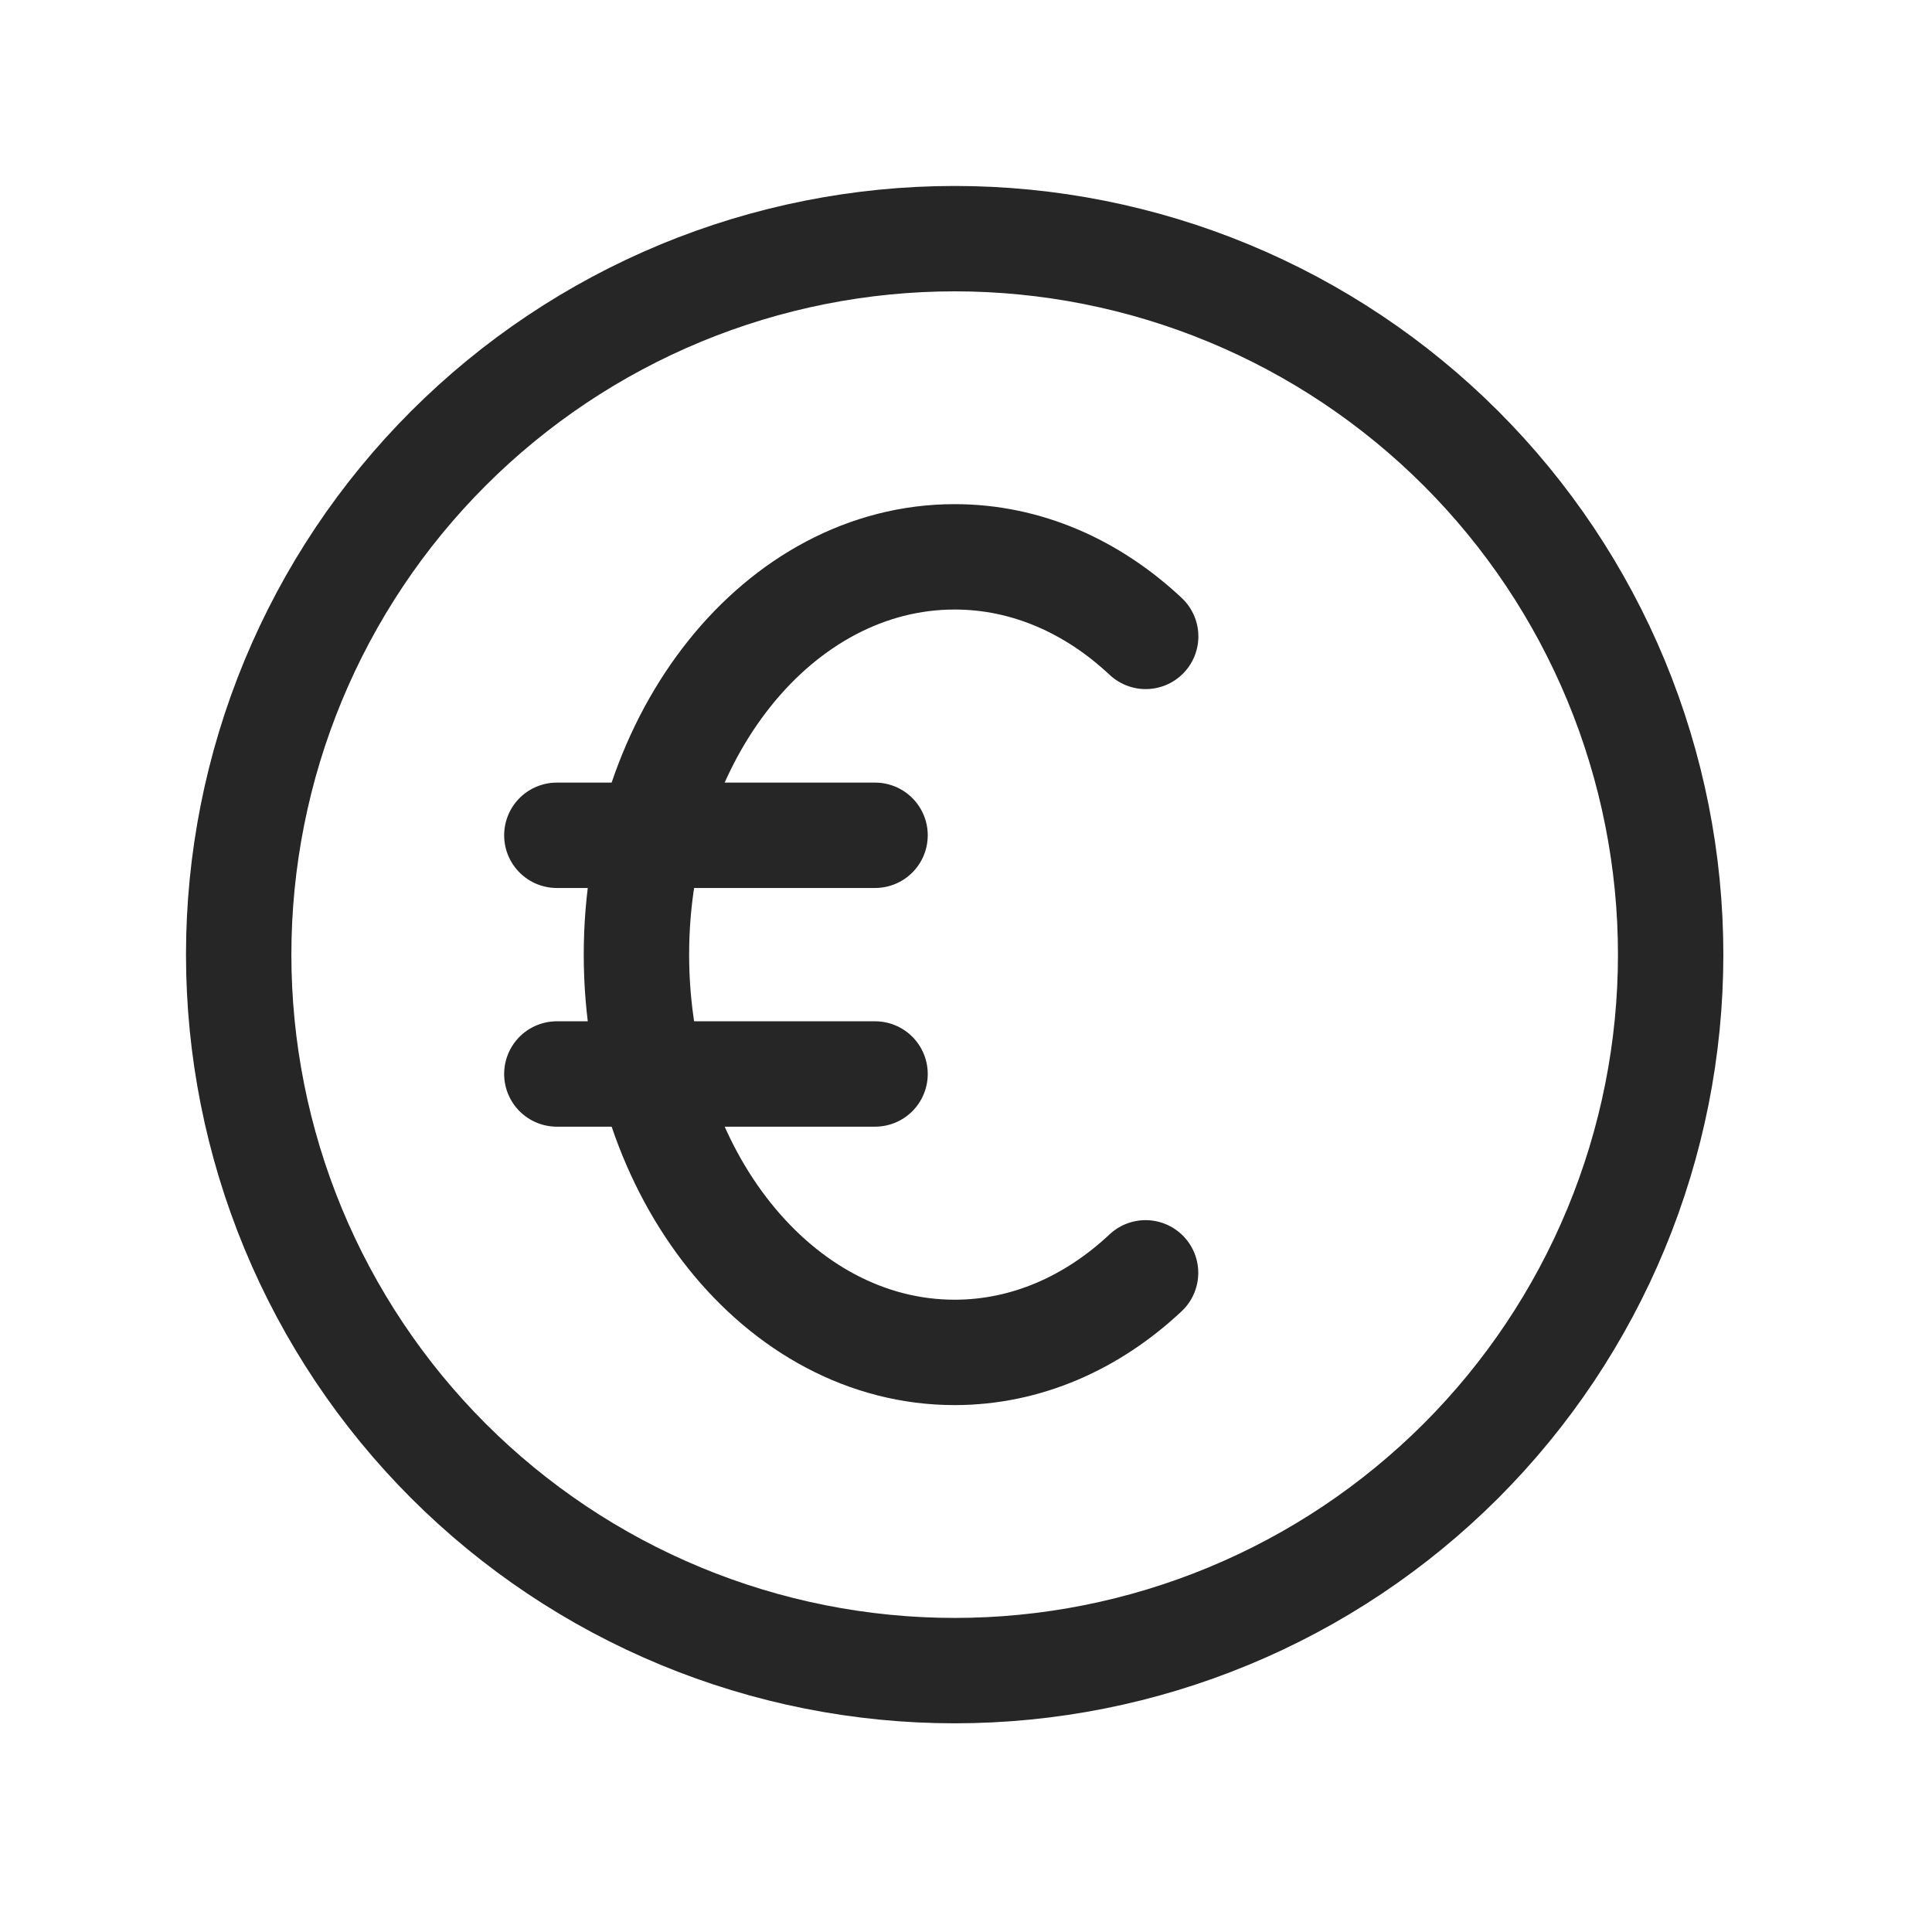 <svg width="55" height="55" viewBox="0 0 55 55" fill="none" xmlns="http://www.w3.org/2000/svg">
<g clip-path="url(#clip0_249_11901)">
<path d="M6.795 27.176C6.795 29.853 7.322 32.503 8.346 34.976C9.371 37.449 10.872 39.696 12.765 41.589C14.658 43.481 16.904 44.983 19.377 46.007C21.85 47.032 24.501 47.559 27.177 47.559C29.854 47.559 32.504 47.032 34.977 46.007C37.45 44.983 39.697 43.481 41.59 41.589C43.483 39.696 44.984 37.449 46.008 34.976C47.032 32.503 47.56 29.853 47.56 27.176C47.56 24.5 47.032 21.849 46.008 19.376C44.984 16.903 43.483 14.656 41.59 12.764C39.697 10.871 37.45 9.37 34.977 8.345C32.504 7.321 29.854 6.794 27.177 6.794C24.501 6.794 21.85 7.321 19.377 8.345C16.904 9.37 14.658 10.871 12.765 12.764C10.872 14.656 9.371 16.903 8.346 19.376C7.322 21.849 6.795 24.5 6.795 27.176Z" stroke="#262626" stroke-width="3" stroke-linecap="round" stroke-linejoin="round"/>
<path d="M32.615 18.117C31.099 16.695 29.218 15.852 27.177 15.852C22.172 15.852 18.118 20.923 18.118 27.176C18.118 33.429 22.172 38.5 27.177 38.5C29.215 38.5 31.097 37.657 32.612 36.235" stroke="#262626" stroke-width="3" stroke-linecap="round" stroke-linejoin="round"/>
<path d="M15.852 23.779H24.911" stroke="#262626" stroke-width="3" stroke-linecap="round" stroke-linejoin="round"/>
<path d="M15.852 30.574H24.911" stroke="#262626" stroke-width="3" stroke-linecap="round" stroke-linejoin="round"/>
</g>
<defs>
<clipPath id="clip0_249_11901">
<rect width="54.353" height="54.353" fill="white"/>
</clipPath>
</defs>
</svg>

